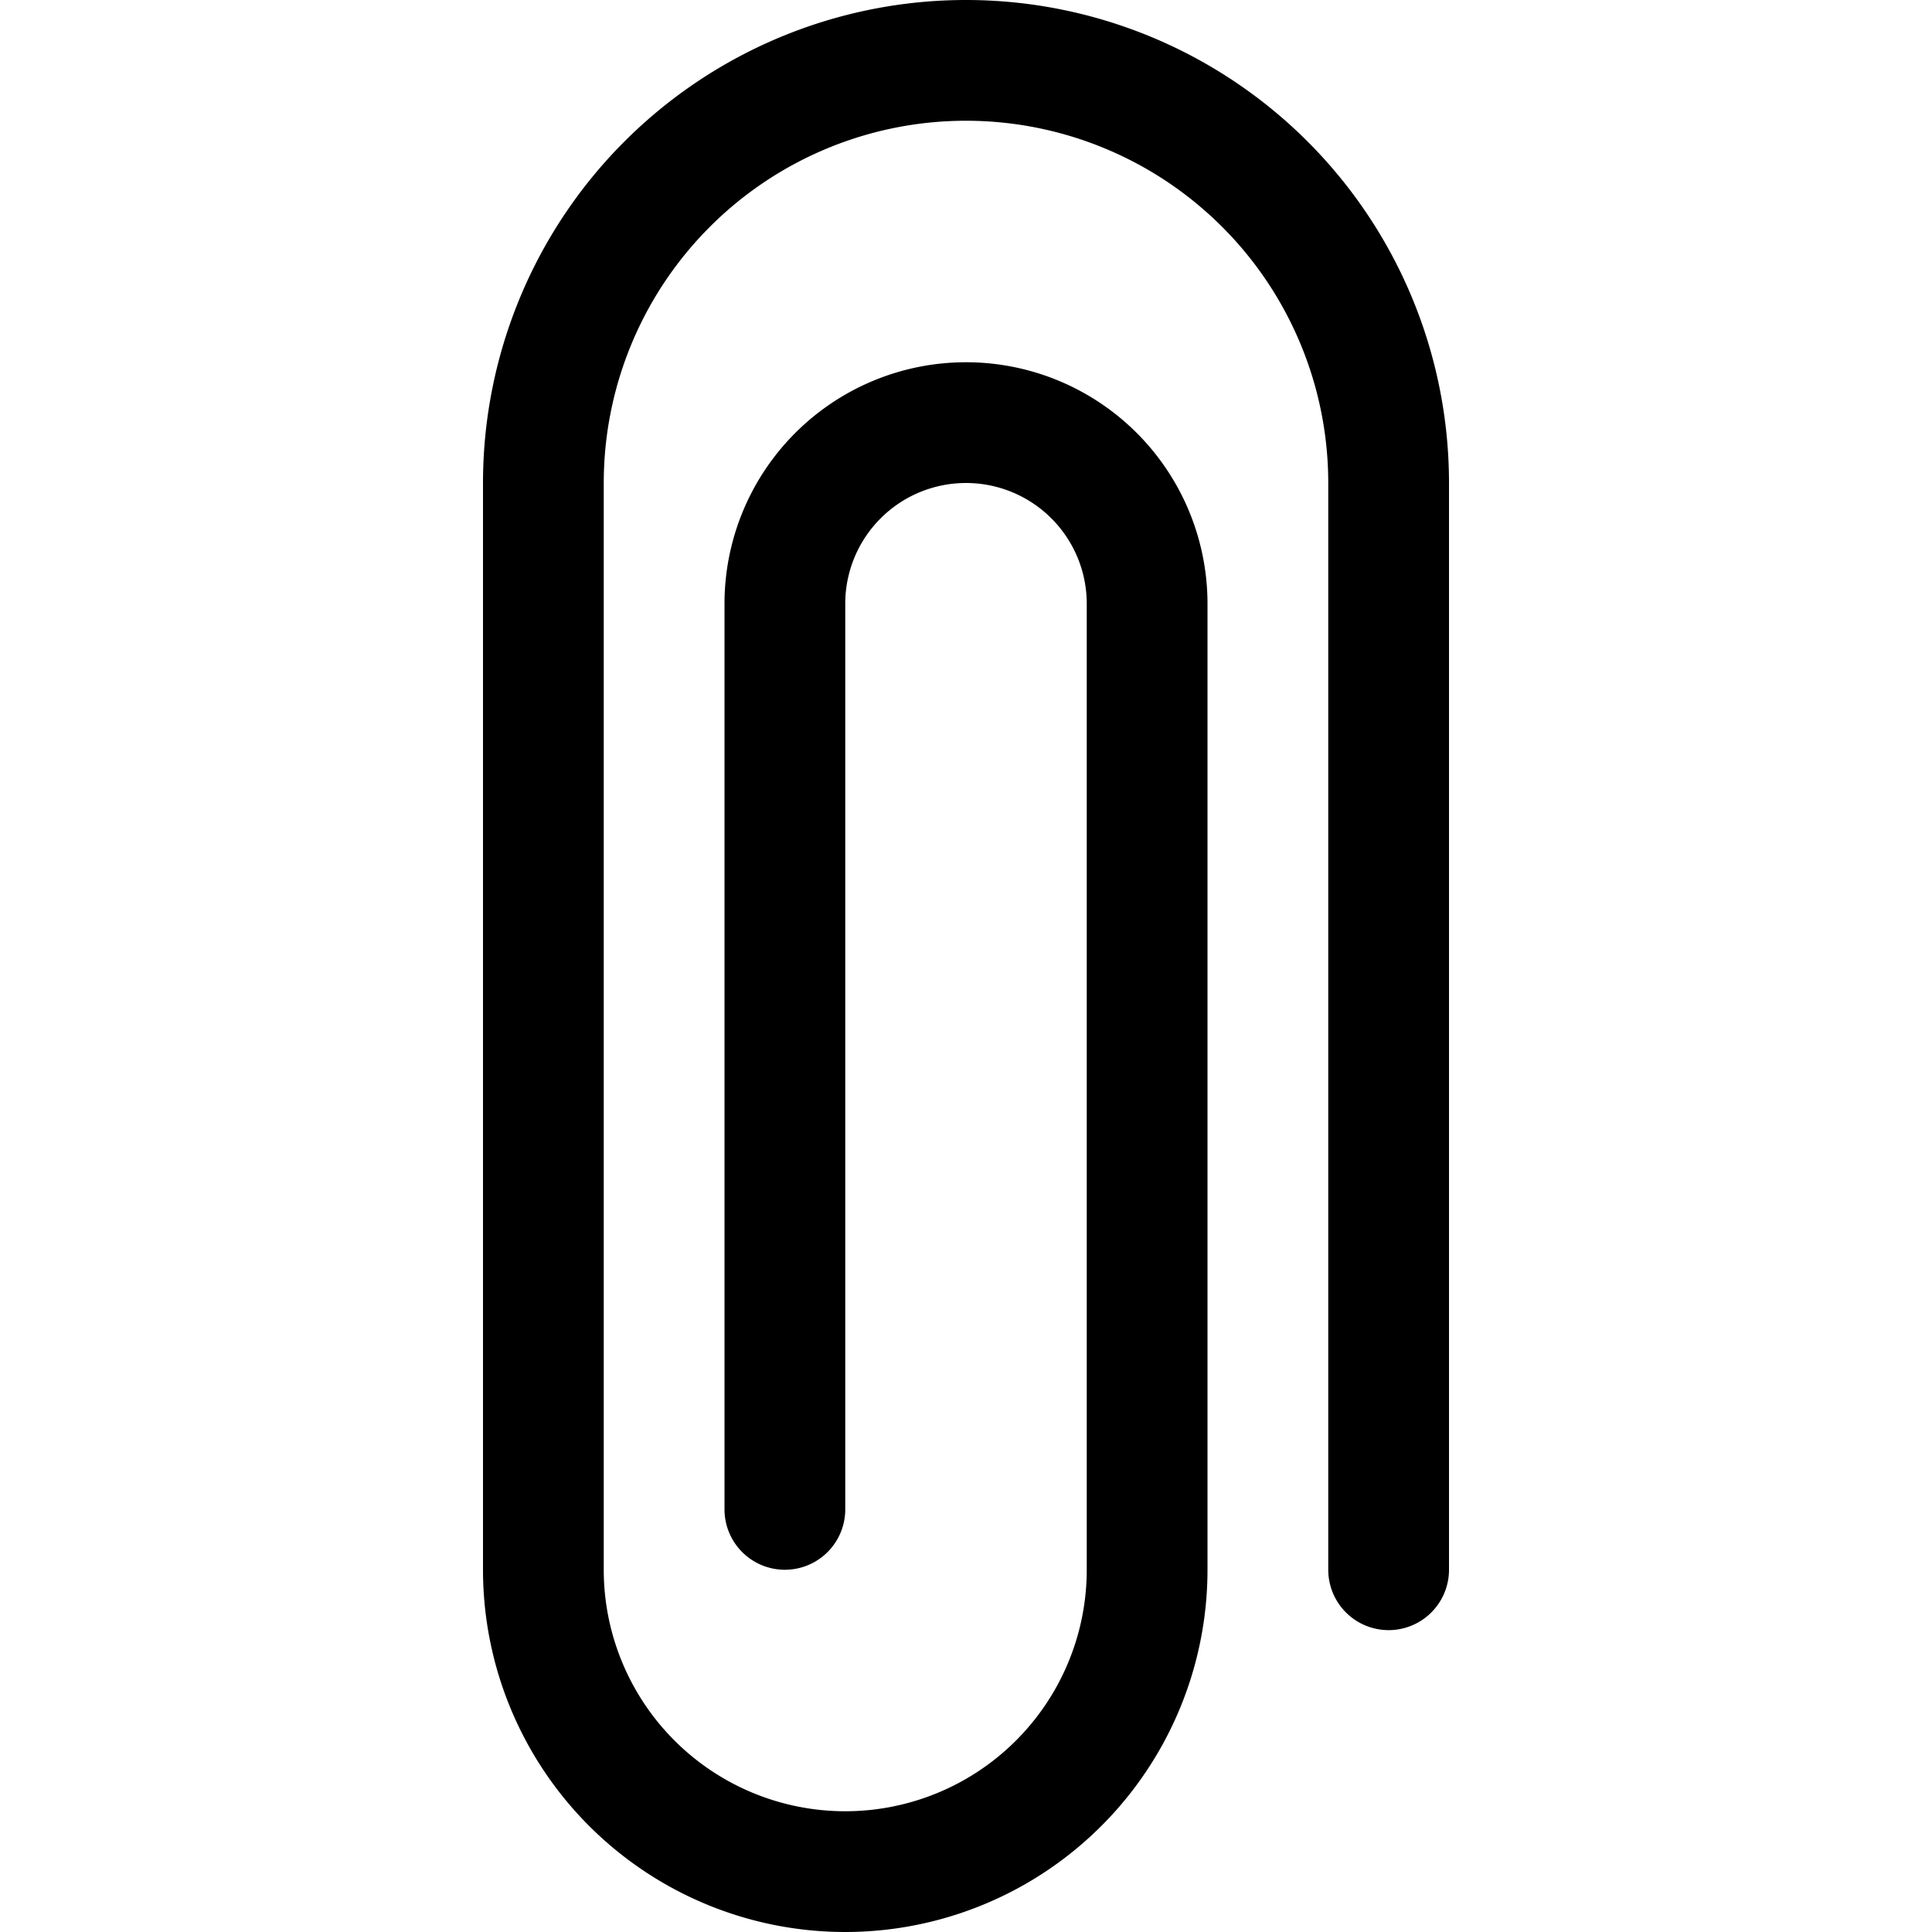 <?xml version="1.0" ?>
<svg width="800px" height="800px" viewBox="0 0 32 32" xmlns="http://www.w3.org/2000/svg">
<defs>
<style>.cls-1{fill:none;stroke:#000000;stroke-linecap:round;stroke-linejoin:round;stroke-width:2px;}</style>
</defs>
<title/>
<g data-name="26-clip" id="_26-clip">
<path class="cls-1" d="M13,25V10a3,3,0,0,1,3-3h0a3,3,0,0,1,3,3V26a5,5,0,0,1-5,5h0a5,5,0,0,1-5-5V8a7,7,0,0,1,7-7h0a7,7,0,0,1,7,7V26"/>
</g>
</svg>
